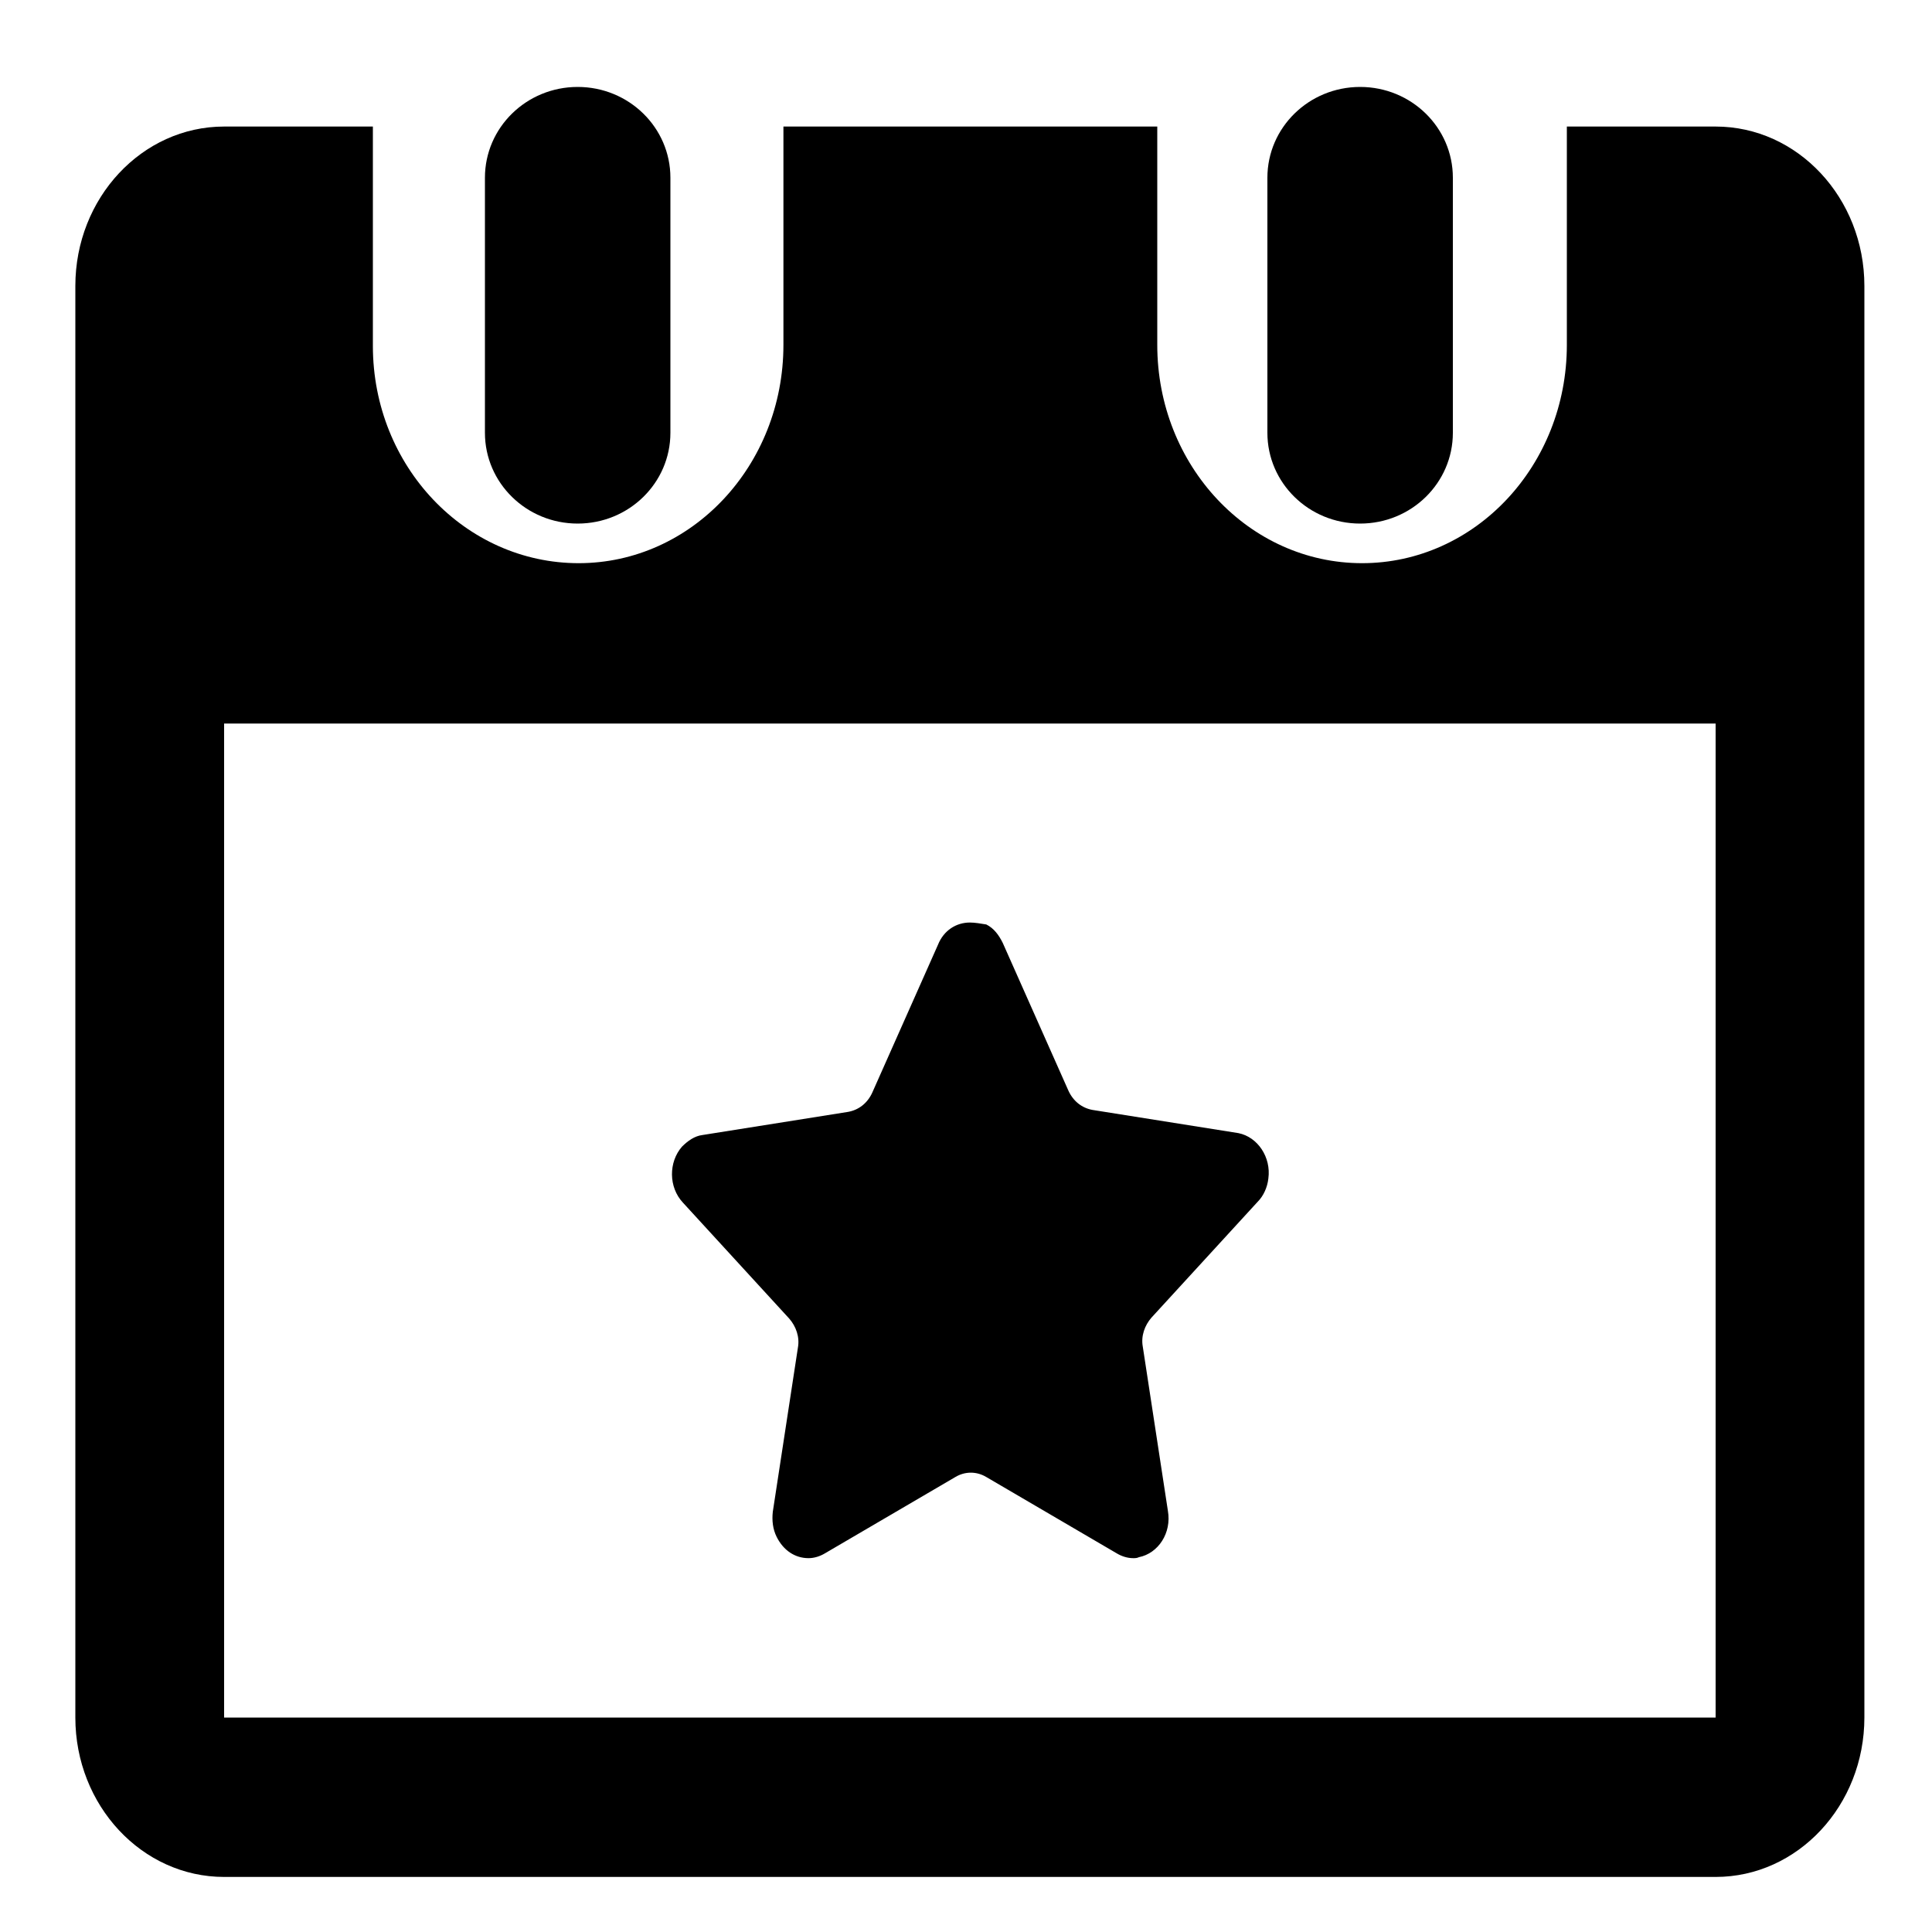 <?xml version="1.0" encoding="UTF-8"?> <!-- Generator: Adobe Illustrator 26.1.0, SVG Export Plug-In . SVG Version: 6.00 Build 0) --> <svg xmlns="http://www.w3.org/2000/svg" xmlns:xlink="http://www.w3.org/1999/xlink" version="1.1" id="Layer_1" x="0px" y="0px" viewBox="0 0 200 200" style="enable-background:new 0 0 200 200;" xml:space="preserve"> <style type="text/css"> .st0{fill-rule:evenodd;clip-rule:evenodd;} </style> <path d="M50.2,18.4c0-5.2,4.3-9.4,9.6-9.4c5.3,0,9.6,4.2,9.6,9.4v26.4c0,5.2-4.3,9.4-9.6,9.4c-5.3,0-9.6-4.2-9.6-9.4V18.4z"></path> <path d="M131.2,18.4c0-5.2,4.3-9.4,9.6-9.4c5.3,0,9.6,4.2,9.6,9.4v26.4c0,5.2-4.3,9.4-9.6,9.4c-5.3,0-9.6-4.2-9.6-9.4V18.4z"></path> <path class="st0" d="M38.6,13.1H23.2c-8.5,0-15.4,7.4-15.4,16.5v148.2c0,9.1,6.9,16.5,15.4,16.5h154.4c8.5,0,15.4-7.4,15.4-16.5 V29.6c0-9.1-6.9-16.5-15.4-16.5h-15.4v22.6c0,12.5-9.5,22.6-21.2,22.6c-11.7,0-21.2-10.1-21.2-22.6V13.1H81.1v22.6 c0,12.5-9.5,22.6-21.2,22.6S38.6,48.3,38.6,35.8V13.1z M23.2,74.9h154.4v102.9H23.2V74.9z"></path> <path class="st0" d="M100.4,95.5c-1.4,0-2.7,0.8-3.3,2.3l-6.8,15.3c-0.5,1.1-1.4,1.8-2.5,2l-15.1,2.4c-0.8,0.1-1.5,0.6-2.1,1.2 c-1.4,1.6-1.4,4.2,0.1,5.8l11,12c0.7,0.8,1.1,1.9,0.9,3l-2.6,17c-0.1,0.9,0,1.8,0.4,2.6c0.7,1.4,1.9,2.2,3.3,2.2 c0.6,0,1.2-0.2,1.7-0.5l13.5-7.9c1-0.6,2.2-0.6,3.2,0l13.5,7.9c0.5,0.3,1.1,0.5,1.7,0.5c0.2,0,0.4,0,0.6-0.1c2-0.4,3.4-2.5,3-4.8 l-2.6-17c-0.2-1.1,0.2-2.2,0.9-3l11-12c0.6-0.6,1-1.5,1.1-2.4c0.3-2.2-1.1-4.3-3.1-4.7l-15.1-2.4c-1.1-0.2-2-0.9-2.5-2l-6.8-15.3 c-0.4-0.8-0.9-1.5-1.7-1.9C101.5,95.6,100.9,95.5,100.4,95.5z"></path> </svg> 